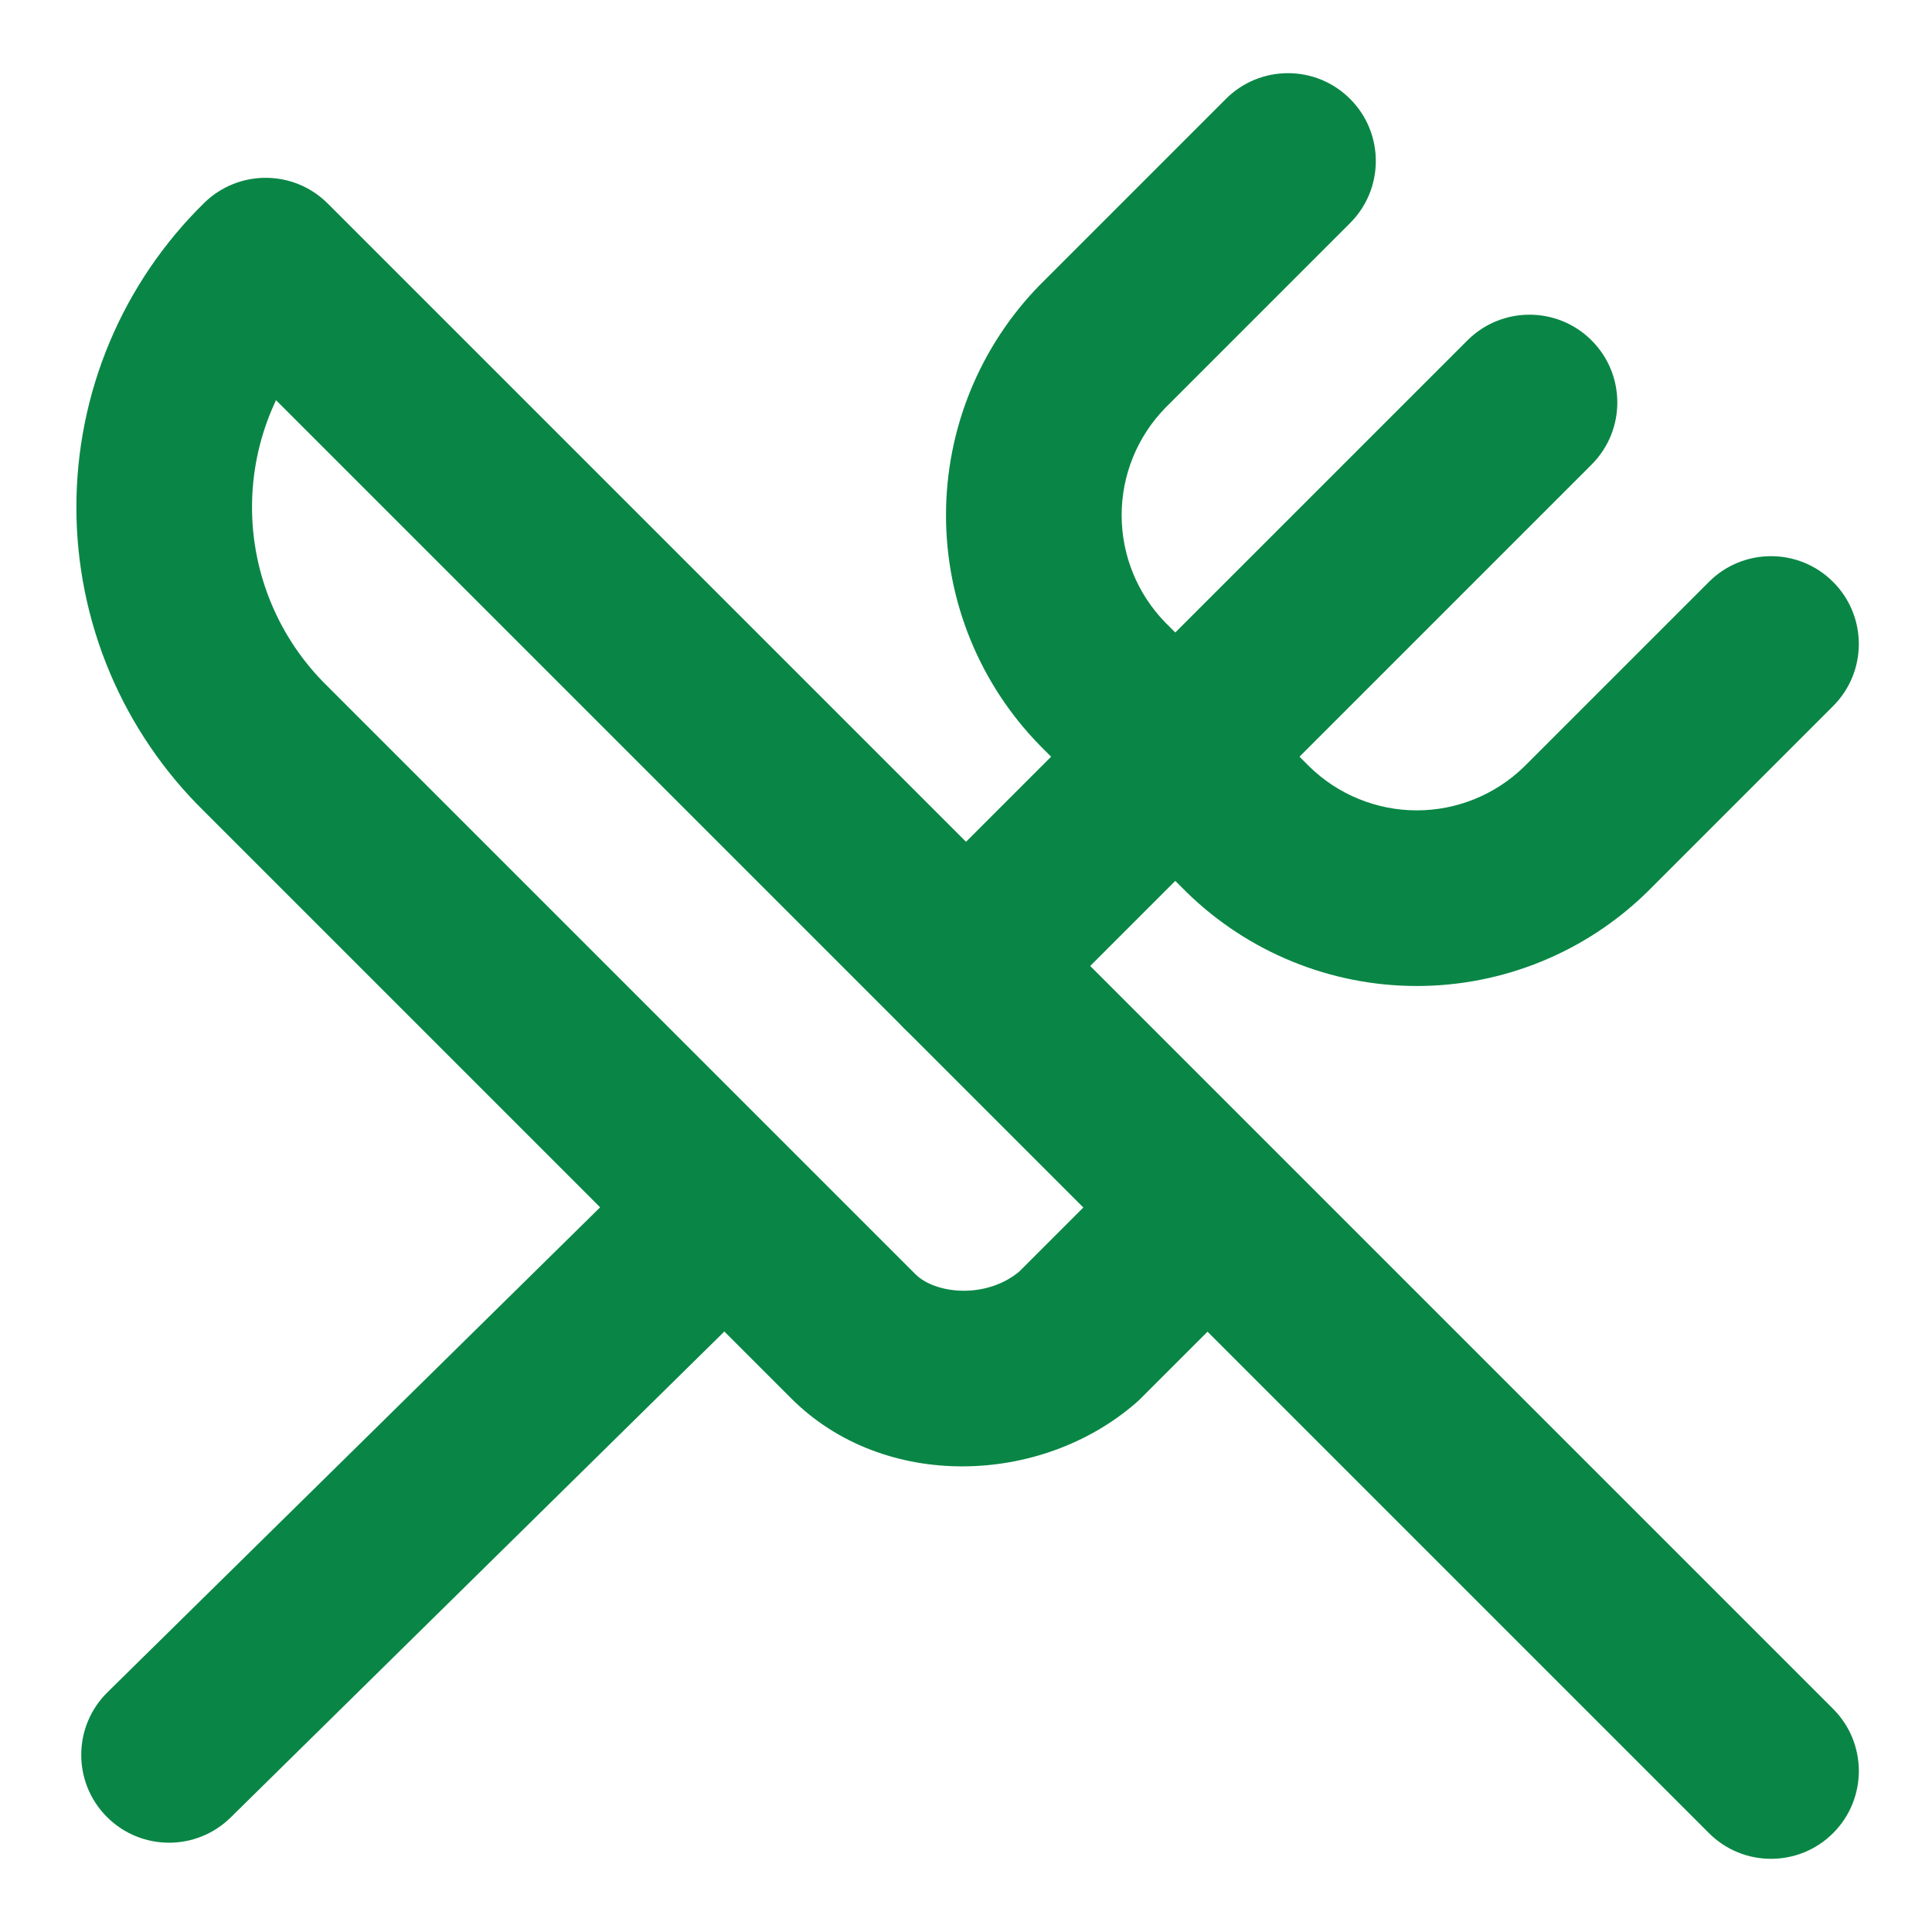 <svg width="88" height="88" viewBox="0 0 88 88" fill="none" xmlns="http://www.w3.org/2000/svg">
<path fill-rule="evenodd" clip-rule="evenodd" d="M9.301 9.242C10.868 7.708 13.378 7.72 14.929 9.271L83.496 77.838C85.058 79.4 85.058 81.933 83.496 83.495C81.934 85.057 79.401 85.057 77.839 83.495L55.001 60.657L51.962 63.695C51.9 63.758 51.835 63.818 51.768 63.877C47.436 67.667 40.264 67.919 36.039 63.695L9.286 36.942C7.45 35.138 5.99 32.988 4.993 30.615C3.994 28.236 3.479 25.681 3.479 23.1C3.479 20.519 3.994 17.964 4.993 15.584M49.344 55L12.572 18.228C12.501 18.378 12.433 18.53 12.369 18.683C11.781 20.081 11.479 21.583 11.479 23.1C11.479 24.616 11.781 26.118 12.369 27.516M49.344 55L46.417 57.926C44.882 59.19 42.589 58.931 41.696 58.038L14.929 31.271L14.9 31.242C13.817 30.181 12.956 28.914 12.369 27.516M9.301 9.242C7.458 11.049 5.993 13.205 4.993 15.584Z" fill="#098645"/>
<path d="M61.495 4.505C63.057 6.067 63.057 8.599 61.495 10.161L53.078 18.579C51.803 19.886 51.089 21.64 51.089 23.466C51.089 25.293 51.803 27.046 53.077 28.354L53.533 28.809L66.838 15.505C68.4 13.943 70.933 13.943 72.495 15.505C74.057 17.067 74.057 19.599 72.495 21.161L59.19 34.466L59.646 34.922C60.953 36.197 62.707 36.911 64.533 36.911C66.36 36.911 68.113 36.197 69.421 34.922L77.838 26.505C79.4 24.942 81.933 24.942 83.495 26.505C85.057 28.067 85.057 30.599 83.495 32.161L75.062 40.595L75.033 40.623C72.229 43.371 68.46 44.911 64.533 44.911C60.607 44.911 56.837 43.371 54.033 40.623L54.005 40.595L53.533 40.123L46.828 46.828C45.266 48.39 42.734 48.39 41.172 46.828C39.609 45.266 39.609 42.733 41.172 41.171L47.877 34.466L47.405 33.995L47.377 33.966C44.628 31.162 43.089 27.393 43.089 23.466C43.089 19.54 44.628 15.77 47.377 12.966L47.405 12.938L55.838 4.505C57.4 2.942 59.933 2.942 61.495 4.505Z" fill="#098645"/>
<path d="M33.973 59.684C35.547 58.134 35.567 55.601 34.017 54.027C32.468 52.453 29.935 52.433 28.361 53.982L4.894 77.082C3.32 78.632 3.3 81.165 4.85 82.739C6.399 84.313 8.932 84.333 10.506 82.784L33.973 59.684Z" fill="#098645"/>
</svg>
